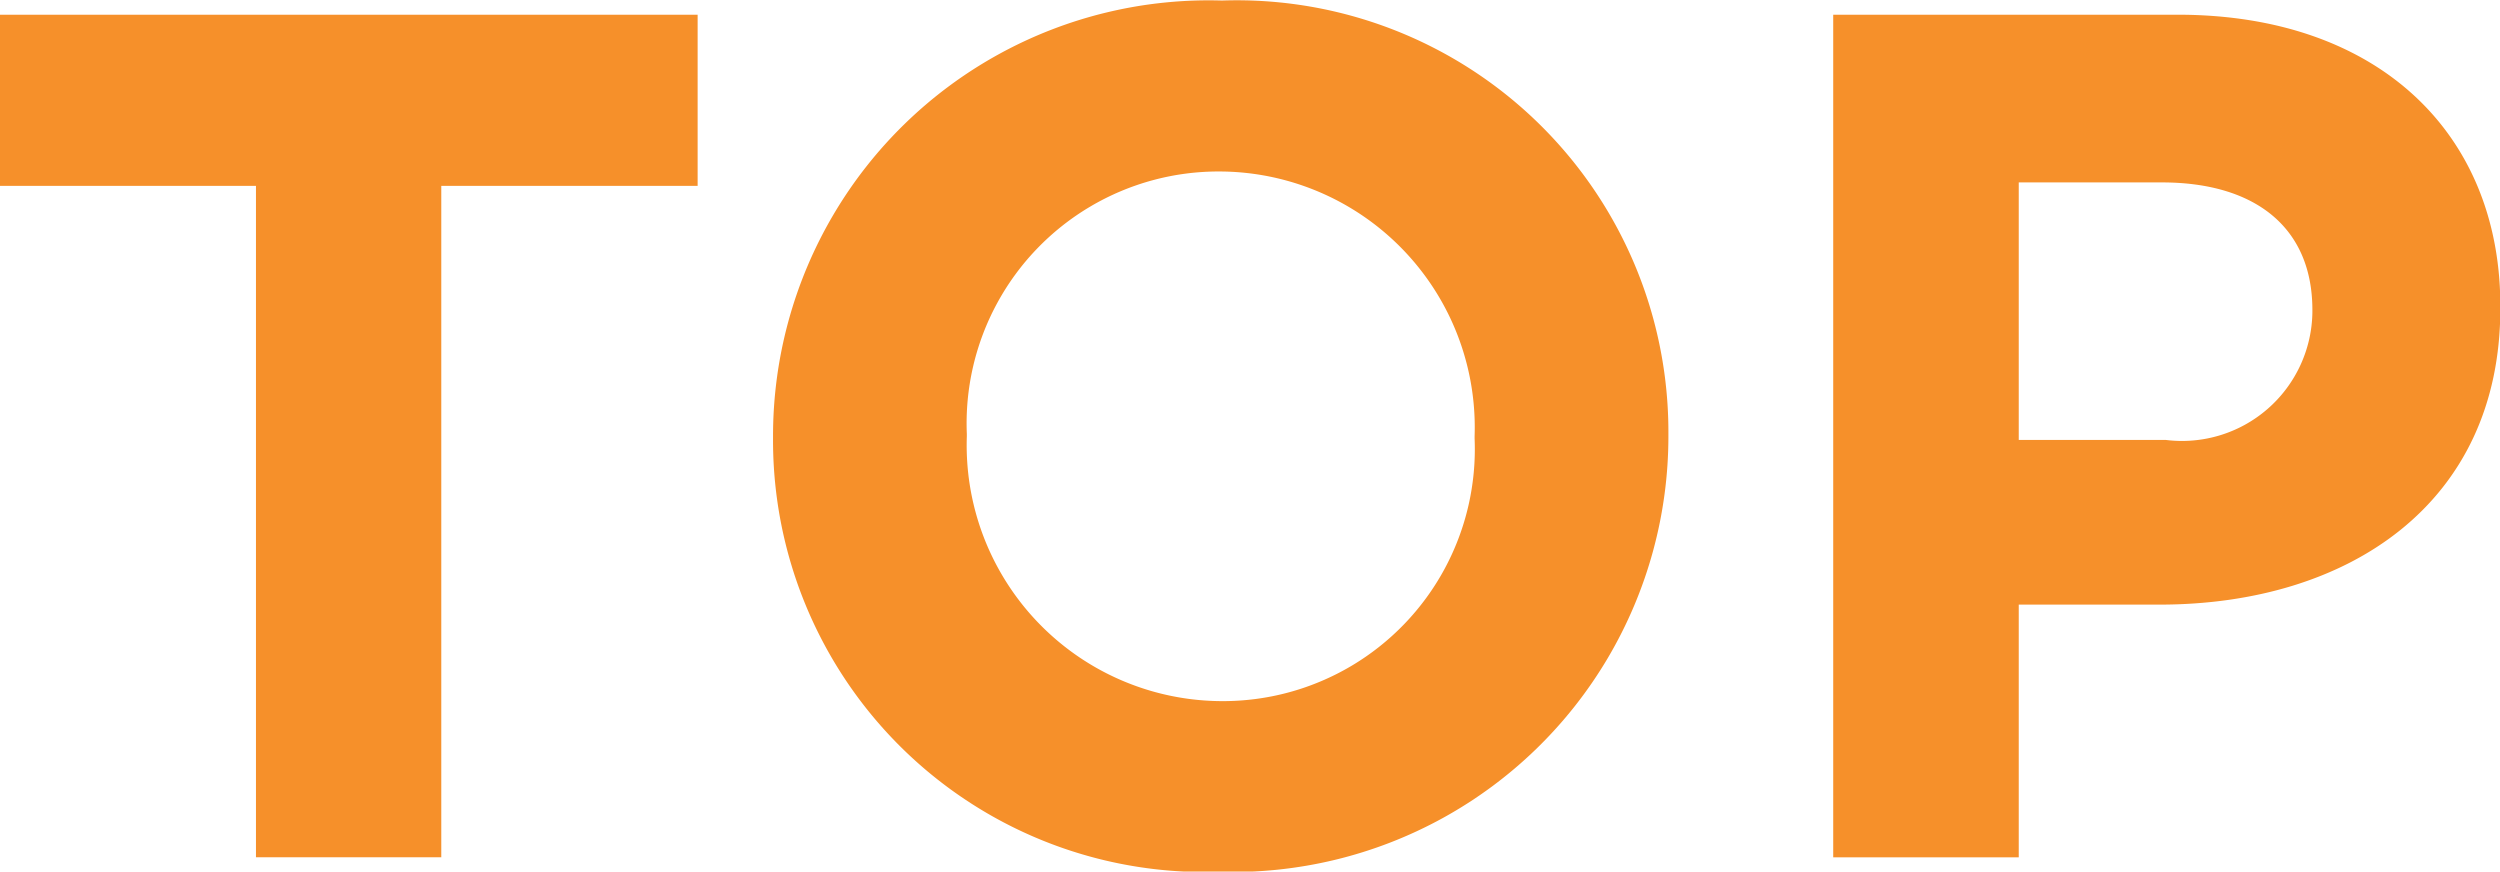 <svg xmlns="http://www.w3.org/2000/svg" width="45.719" height="15.938" viewBox="0 0 45.719 15.938">
  <defs>
    <style>
      .cls-1 {
        fill: #f6902a;
        fill-rule: evenodd;
      }
    </style>
  </defs>
  <path id="nav_top.svg" class="cls-1" d="M58.868,34.588H56.293V39.21H52.9V23.8H59.2c3.675,0,5.9,2.179,5.9,5.326v0.044C65.1,32.74,62.323,34.588,58.868,34.588ZM61.663,29.2c0-1.518-1.056-2.333-2.751-2.333H56.293v4.709h2.685a2.385,2.385,0,0,0,2.685-2.333V29.2ZM41.677,39.474a7.893,7.893,0,0,1-8.165-7.922V31.507a7.966,7.966,0,0,1,8.209-7.966,7.893,7.893,0,0,1,8.165,7.922v0.044A7.966,7.966,0,0,1,41.677,39.474Zm4.665-7.966a4.68,4.68,0,0,0-4.665-4.841,4.607,4.607,0,0,0-4.621,4.8v0.044a4.68,4.68,0,0,0,4.665,4.842,4.607,4.607,0,0,0,4.621-4.8V31.507Zm-18.9,7.7H24.056V26.93H19.369V23.8H32.133V26.93H27.445V39.21Z" transform="translate(-19.375 -23.531)"/>
</svg>
